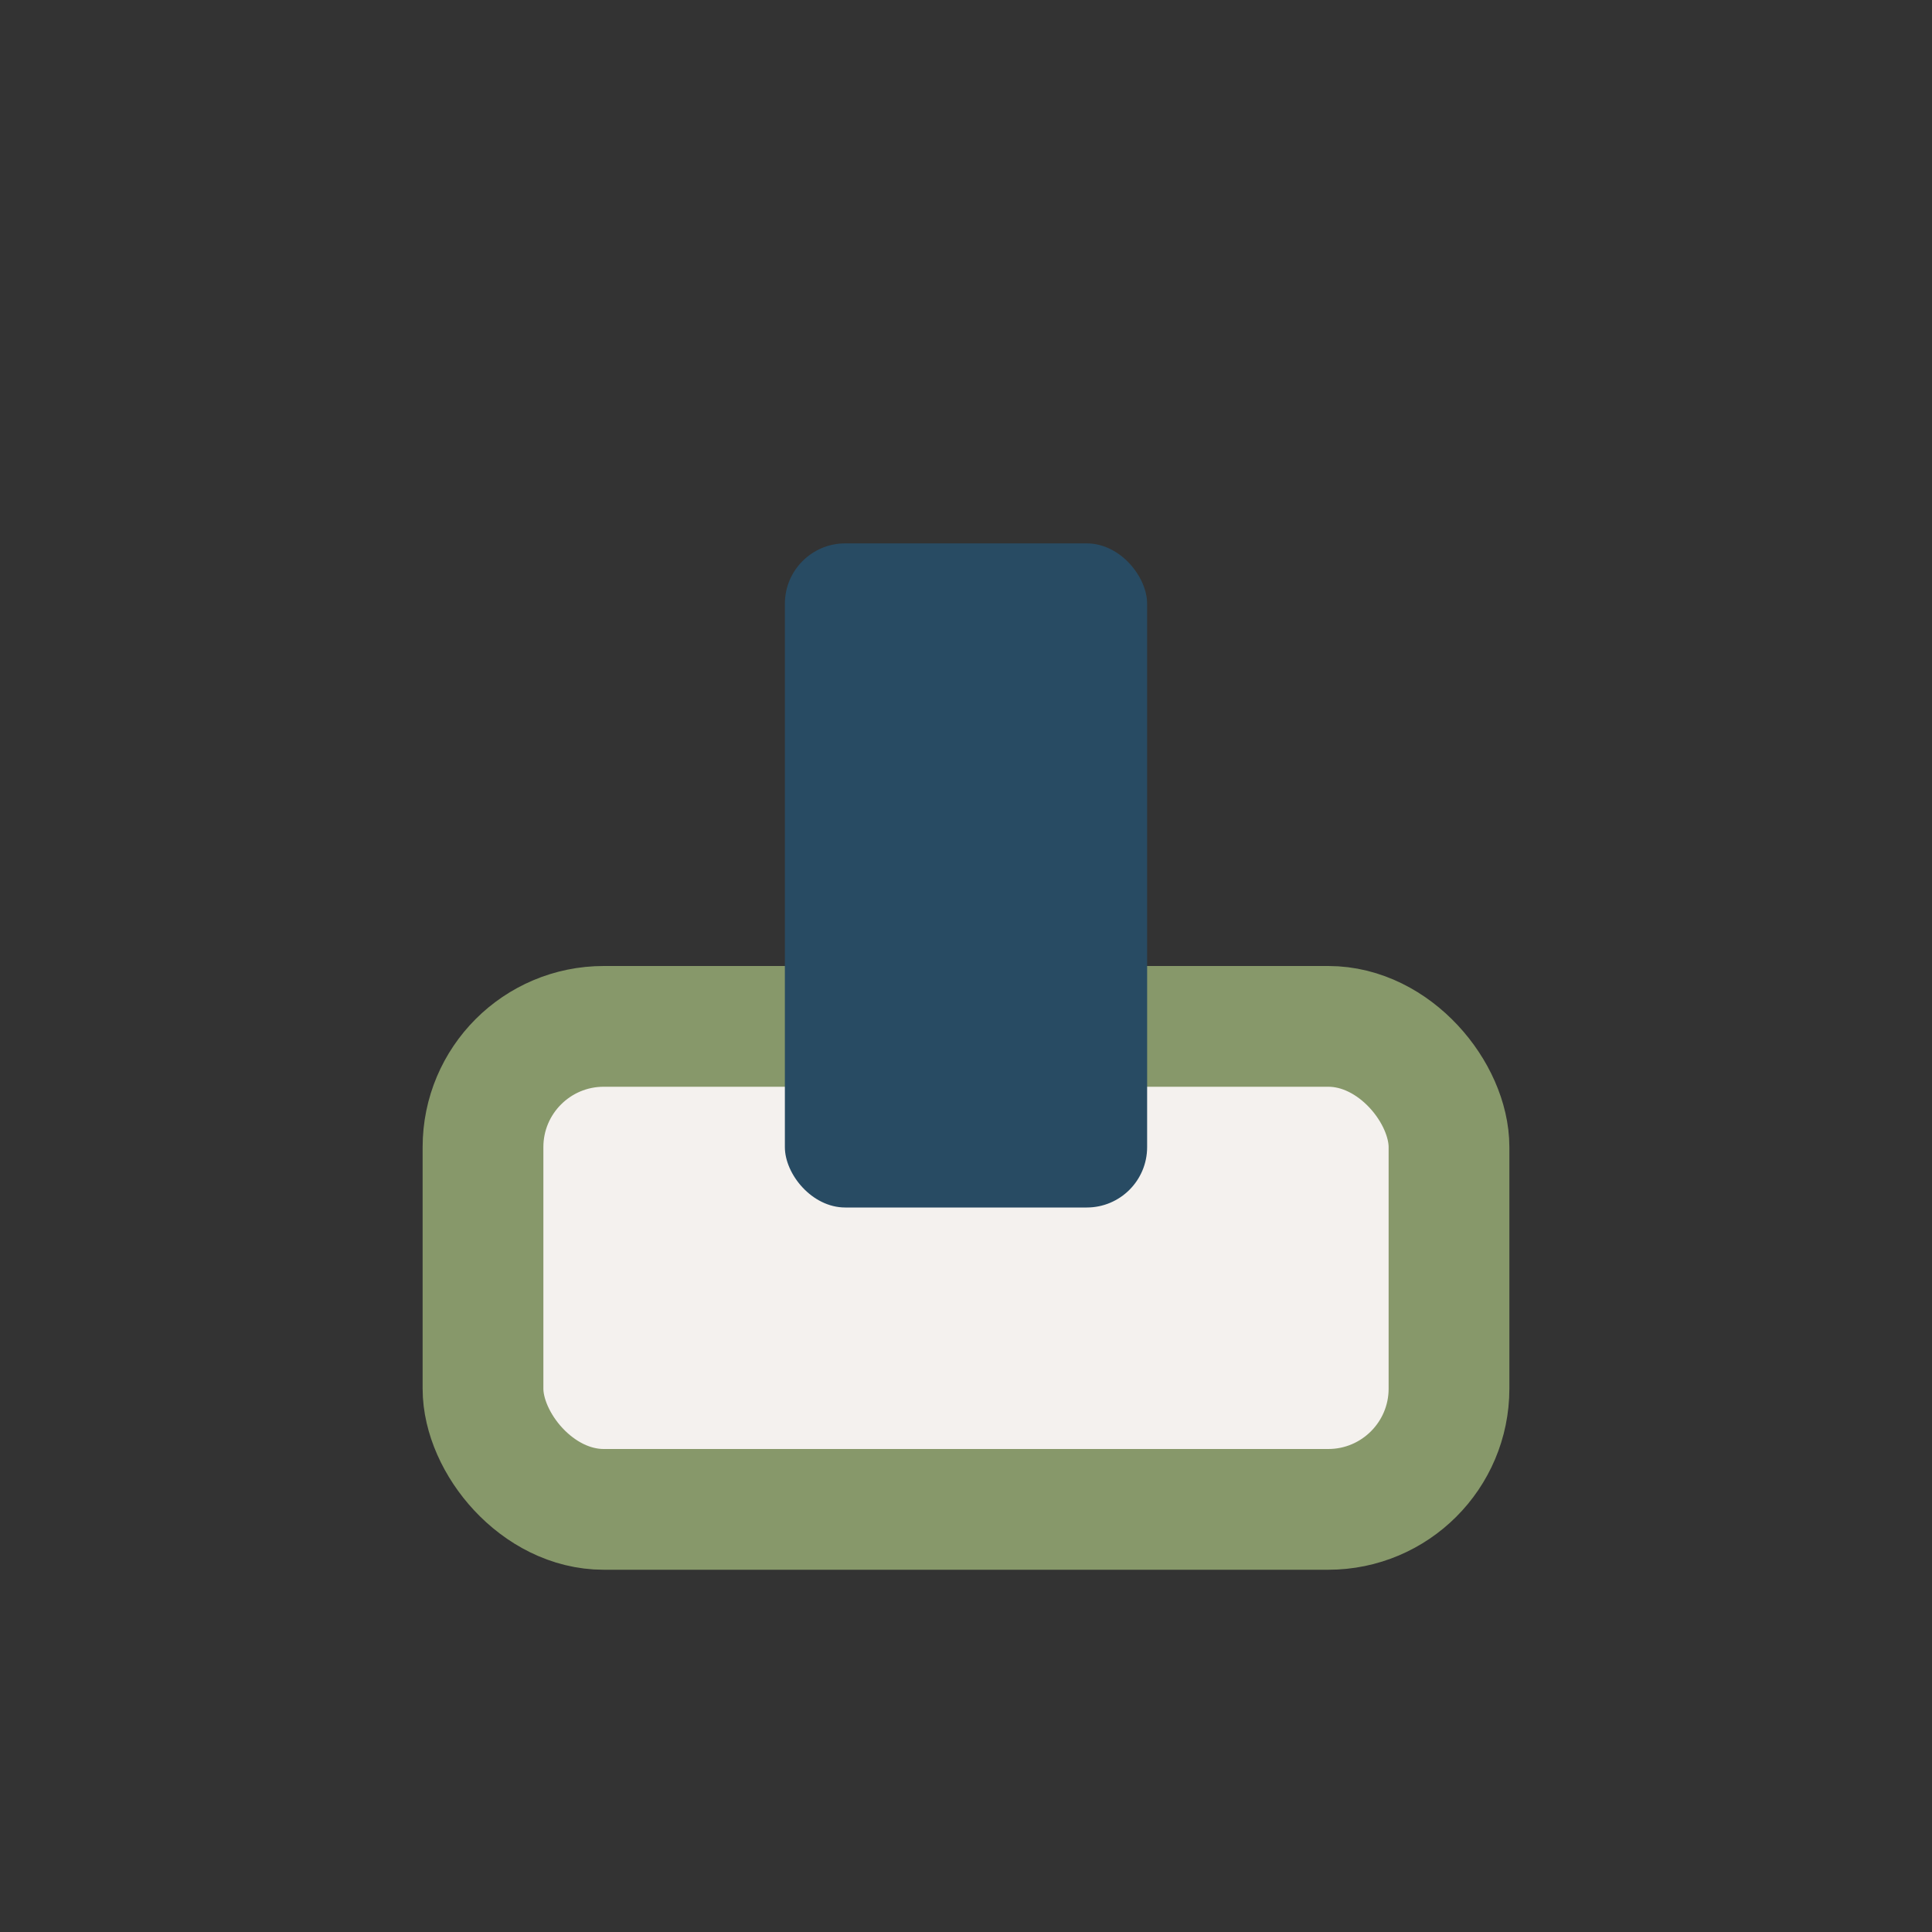 <?xml version="1.0" encoding="UTF-8"?>
<svg xmlns="http://www.w3.org/2000/svg" width="32" height="32" viewBox="0 0 32 32"><rect x="0" y="0" width="32" height="32" fill="#333333" stroke="none"/><rect x="8" y="17" width="16" height="8" rx="2" fill="#F4F1EE" stroke="#87986A" stroke-width="2"/><rect x="13" y="9" width="6" height="11" rx="1" fill="#284B63"/></svg>